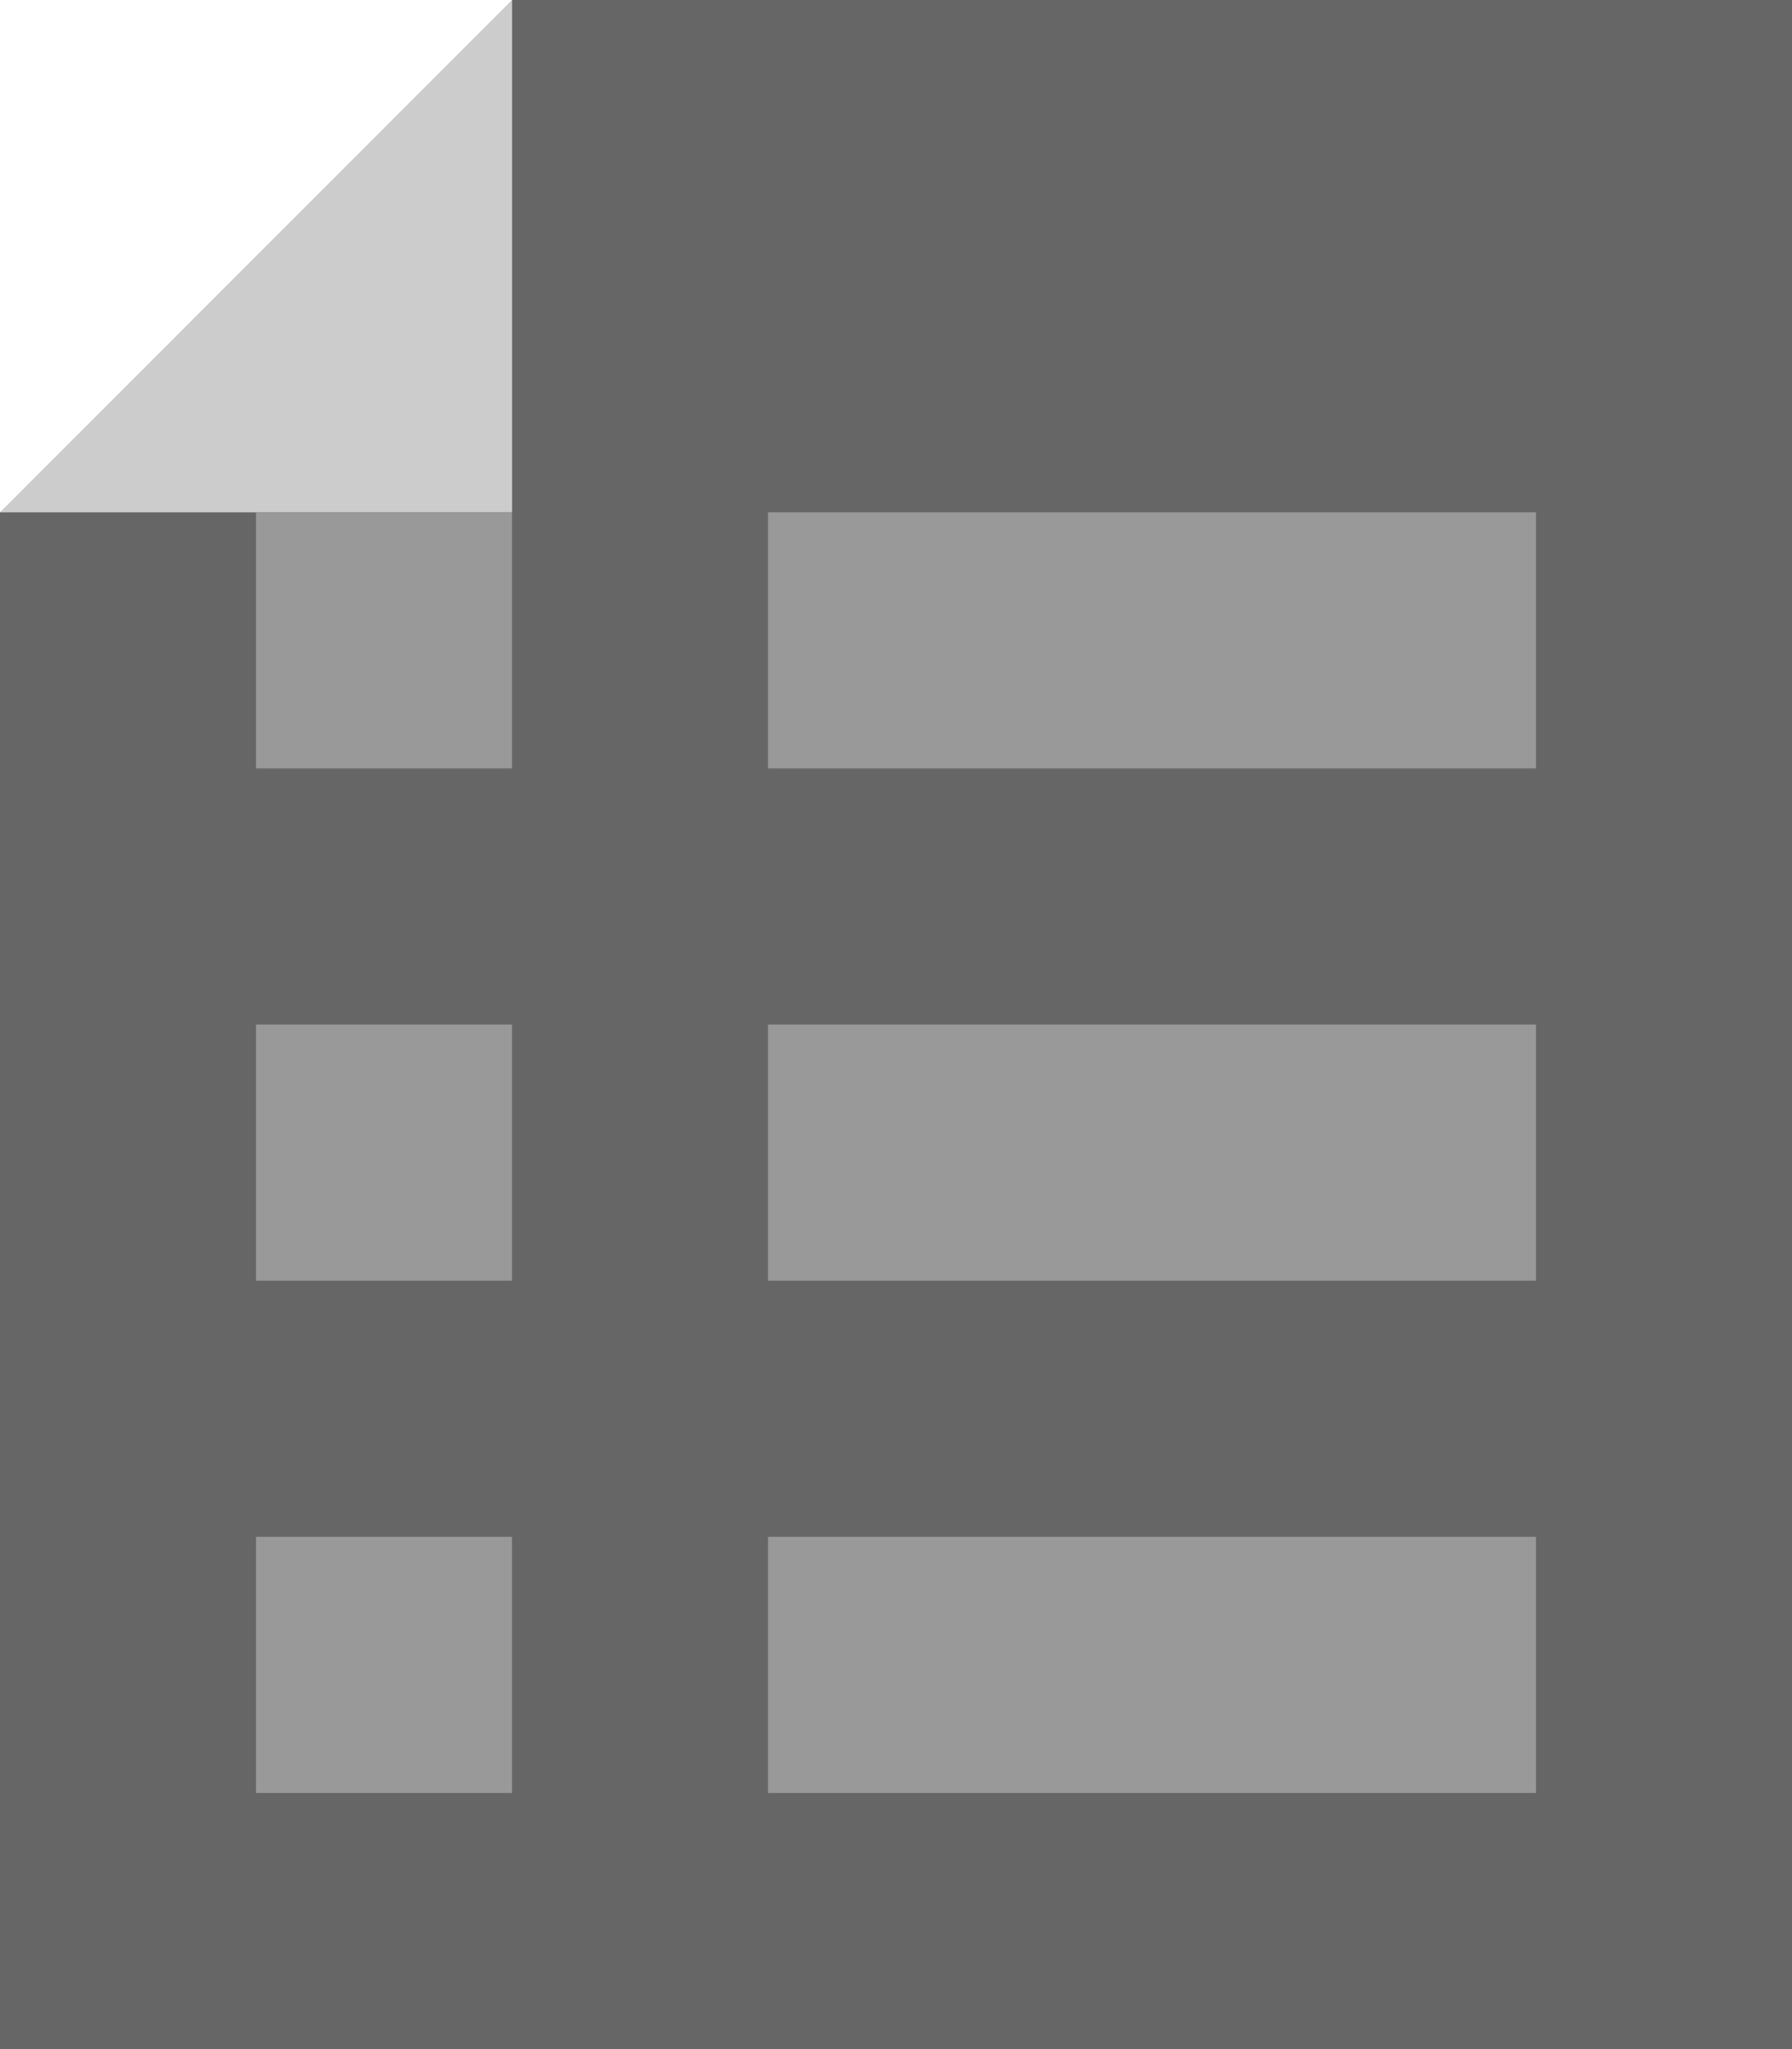 <?xml version="1.0" encoding="UTF-8" standalone="no"?>
<svg xmlns:xlink="http://www.w3.org/1999/xlink" height="8.0px" width="7.0px" xmlns="http://www.w3.org/2000/svg">
  <g transform="matrix(1.0, 0.0, 0.0, 1.0, 0.0, 0.0)">
    <path d="M2.0 0.0 L2.0 2.0 0.0 2.0 2.0 0.0" fill="#cccccc" fill-rule="evenodd" stroke="none"/>
    <path d="M2.0 0.0 L7.0 0.0 7.0 8.0 0.0 8.0 0.0 2.0 2.0 2.0 2.0 0.0" fill="#666666" fill-rule="evenodd" stroke="none"/>
    <path d="M6.0 3.0 L3.0 3.0 3.0 2.0 6.0 2.0 6.0 3.0 M6.0 5.0 L3.0 5.0 3.0 4.0 6.0 4.0 6.0 5.0 M2.0 3.0 L1.0 3.0 1.0 2.0 2.0 2.0 2.0 3.0 M2.0 6.0 L2.0 7.0 1.0 7.0 1.0 6.0 2.0 6.0 M2.0 4.0 L2.0 5.0 1.0 5.0 1.0 4.0 2.0 4.0 M6.0 7.0 L3.0 7.0 3.0 6.0 6.0 6.0 6.0 7.0" fill="#999999" fill-rule="evenodd" stroke="none"/>
  </g>
</svg>
